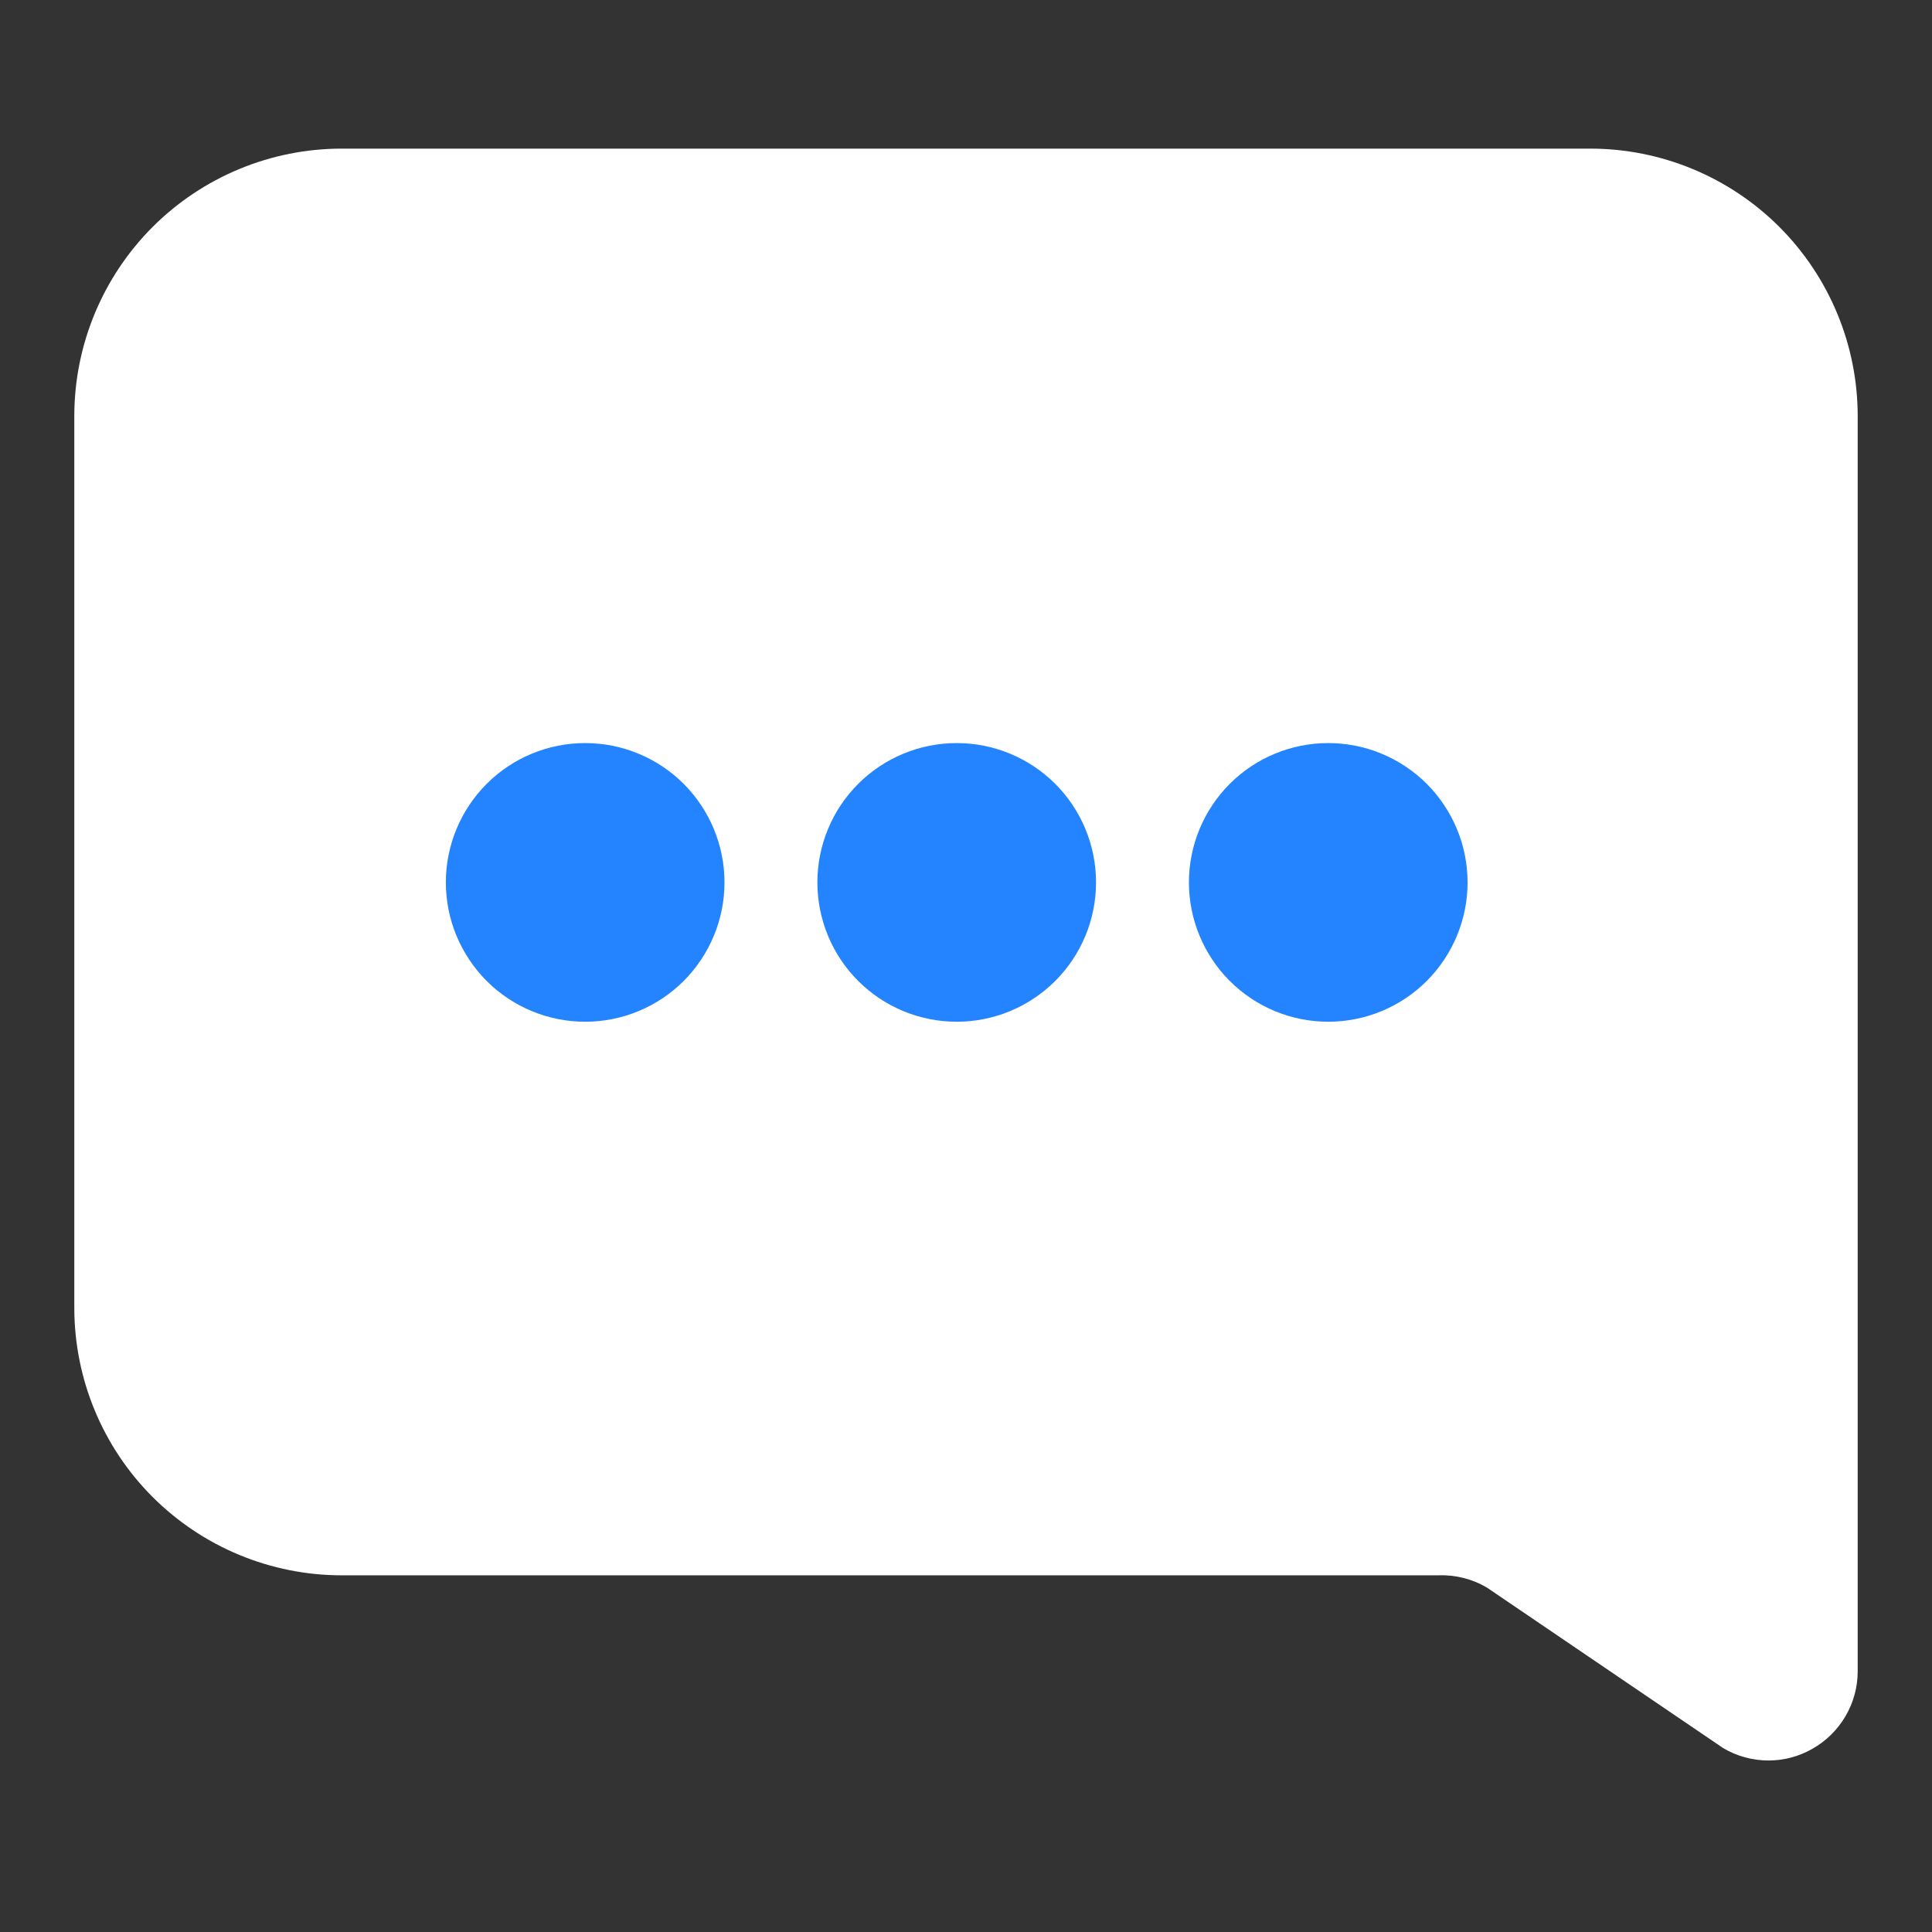 <svg width="26" height="26" viewBox="0 0 26 26" fill="none" xmlns="http://www.w3.org/2000/svg">
<rect x="0" y="0" width="26" height="26" fill="#333333" stroke="none"/>
<path d="M4.6 2H21.4C22.355 2 23.27 2.379 23.946 3.054C24.621 3.73 25 4.645 25 5.6V22.492C25 22.705 24.943 22.914 24.835 23.097C24.728 23.28 24.573 23.432 24.388 23.536C24.209 23.638 24.006 23.692 23.8 23.692C23.585 23.692 23.373 23.634 23.188 23.524L20.015 21.368C19.816 21.249 19.587 21.191 19.355 21.2H4.6C3.645 21.2 2.73 20.821 2.054 20.146C1.379 19.471 1 18.555 1 17.6V5.6C1 4.645 1.379 3.73 2.054 3.054C2.73 2.379 3.645 2 4.6 2Z" fill="white"/>
<path d="M14.75 11.875C14.75 12.372 14.553 12.849 14.201 13.201C13.849 13.553 13.372 13.75 12.875 13.75C12.378 13.75 11.901 13.553 11.549 13.201C11.197 12.849 11 12.372 11 11.875C11 11.378 11.197 10.901 11.549 10.549C11.901 10.197 12.378 10 12.875 10C13.372 10 13.849 10.197 14.201 10.549C14.553 10.901 14.75 11.378 14.75 11.875ZM19.75 11.875C19.75 12.372 19.552 12.849 19.201 13.201C18.849 13.553 18.372 13.75 17.875 13.75C17.378 13.75 16.901 13.553 16.549 13.201C16.198 12.849 16 12.372 16 11.875C16 11.378 16.198 10.901 16.549 10.549C16.901 10.197 17.378 10 17.875 10C18.372 10 18.849 10.197 19.201 10.549C19.552 10.901 19.75 11.378 19.75 11.875ZM9.75 11.875C9.75 12.372 9.552 12.849 9.201 13.201C8.849 13.553 8.372 13.75 7.875 13.75C7.378 13.75 6.901 13.553 6.549 13.201C6.198 12.849 6 12.372 6 11.875C6 11.378 6.198 10.901 6.549 10.549C6.901 10.197 7.378 10 7.875 10C8.372 10 8.849 10.197 9.201 10.549C9.552 10.901 9.75 11.378 9.75 11.875Z" fill="#2483FF"/>
</svg>
